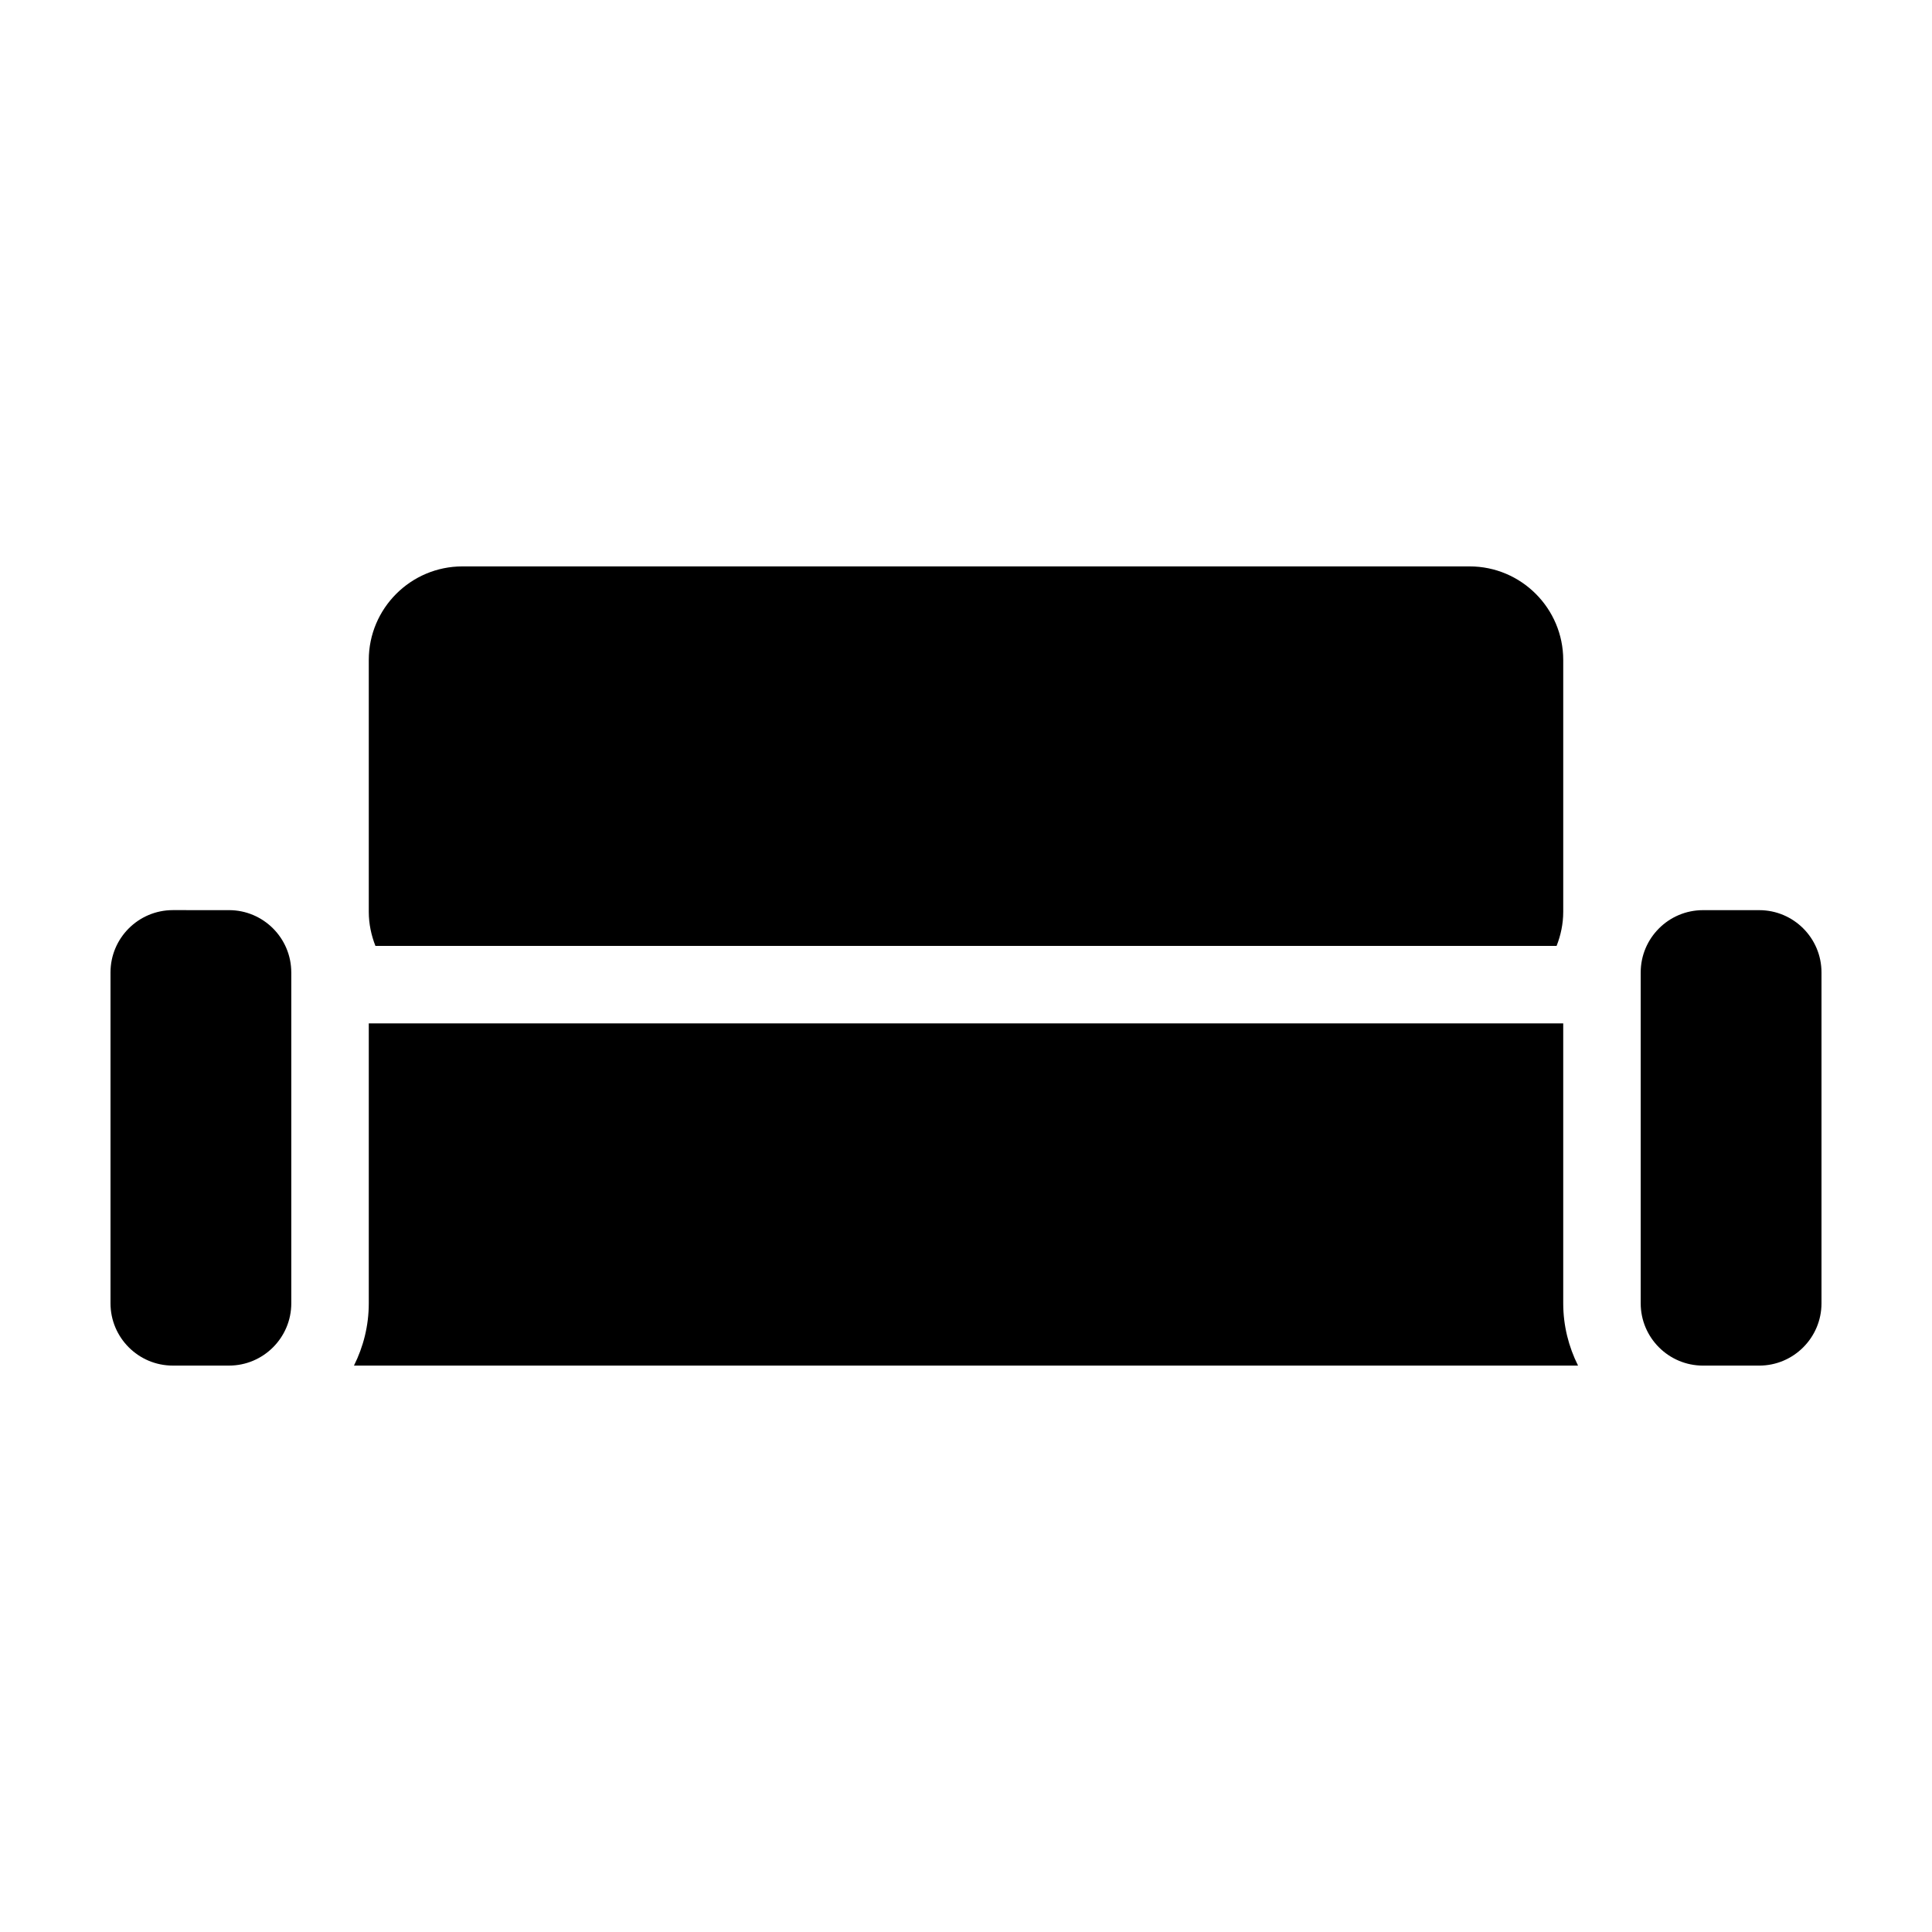 <?xml version="1.0" encoding="UTF-8"?>
<!-- The Best Svg Icon site in the world: iconSvg.co, Visit us! https://iconsvg.co -->
<svg fill="#000000" width="800px" height="800px" version="1.1" viewBox="144 144 512 512" xmlns="http://www.w3.org/2000/svg">
 <g>
  <path d="m221.19 401.7c0-9.098-7.406-16.504-16.504-16.504l-14.898-0.004c-9.098 0.008-16.504 7.406-16.504 16.508v87.691c0 9.098 7.406 16.504 16.504 16.504h14.902c9.098 0 16.504-7.406 16.504-16.504v-87.691z"/>
  <path d="m610.21 385.2h-14.902c-9.098 0-16.504 7.406-16.504 16.504v87.691c0 9.098 7.406 16.504 16.504 16.504h14.902c9.098 0 16.504-7.406 16.504-16.504v-87.695c0-9.102-7.402-16.5-16.504-16.5z"/>
  <path d="m558.27 415.21h-316.54v74.188c0 5.934-1.438 11.527-3.93 16.504h324.4c-2.488-4.977-3.93-10.57-3.93-16.504z"/>
  <path d="m556.51 394.68c1.102-2.805 1.762-5.844 1.762-9.039v-66.73c0-13.68-11.129-24.809-24.809-24.809h-266.92c-13.68 0-24.812 11.129-24.812 24.809v66.73c0 3.195 0.66 6.231 1.762 9.039z"/>
 </g>
</svg>